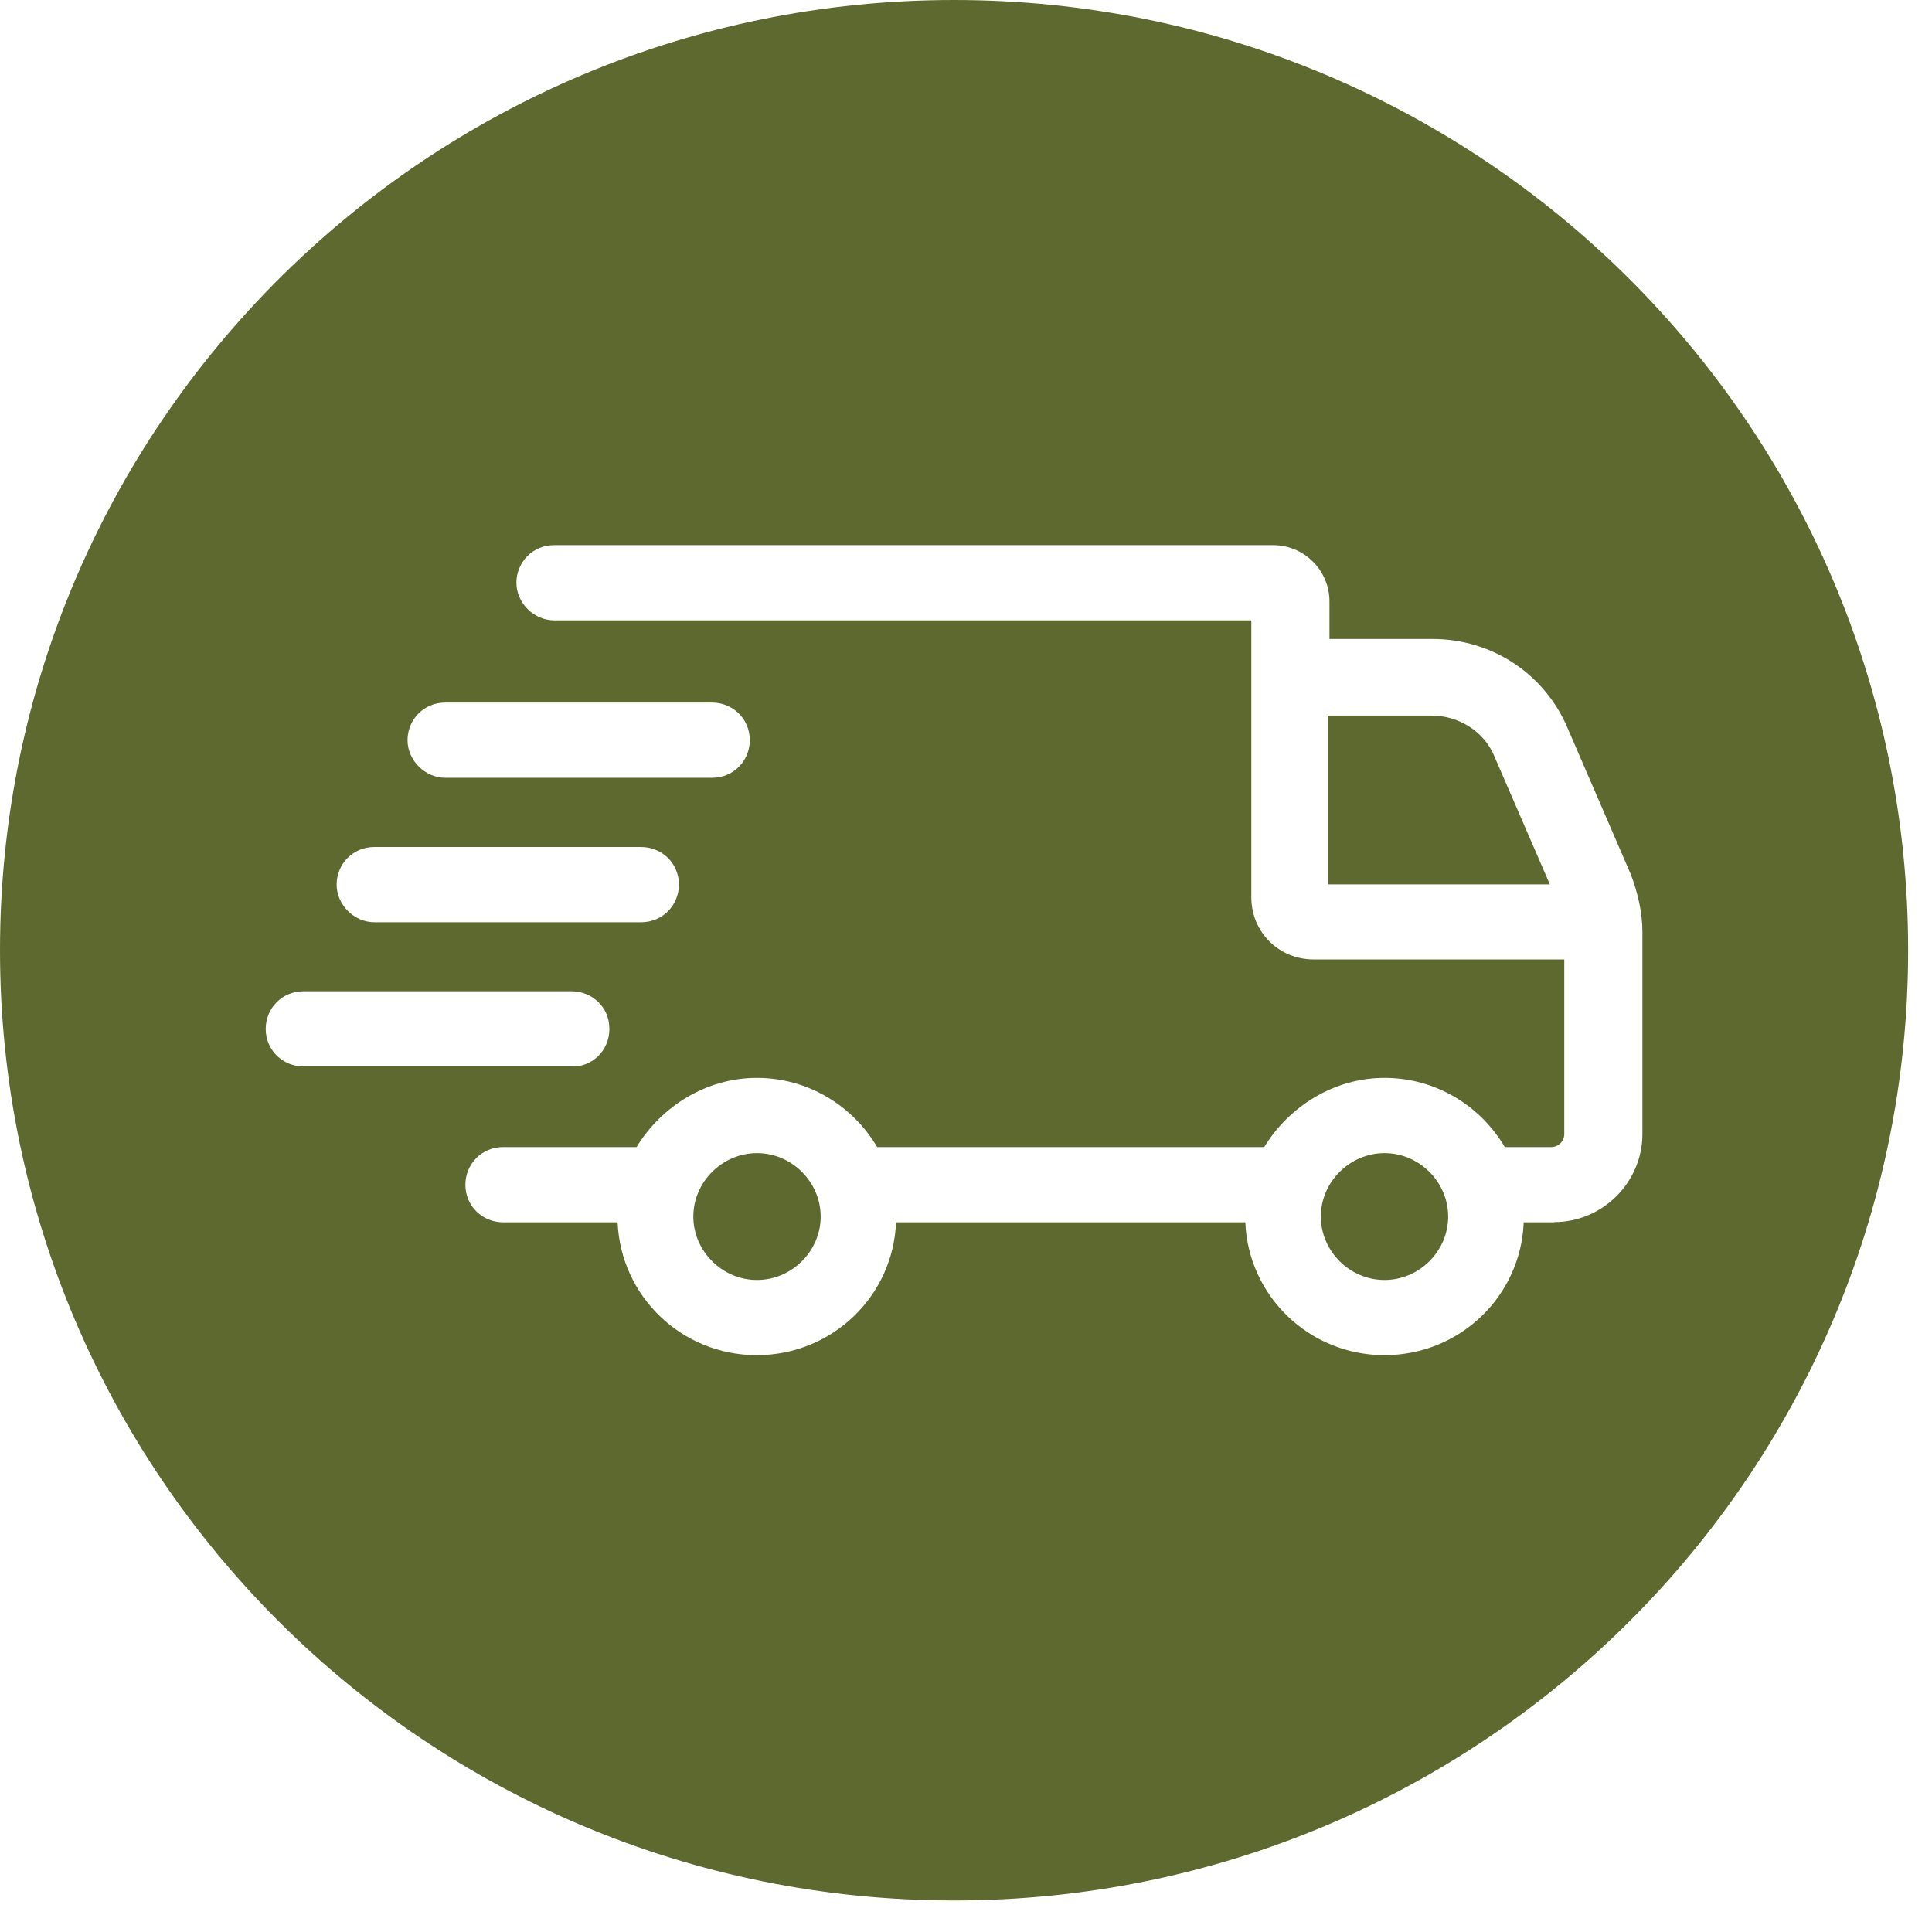 <?xml version="1.0" encoding="UTF-8"?> <svg xmlns="http://www.w3.org/2000/svg" width="54" height="54" viewBox="0 0 54 54" fill="none"><path d="M38.698 32.23C37.726 32.23 36.918 33.036 36.918 34.003C36.918 34.97 37.726 35.776 38.698 35.776C39.669 35.776 40.477 34.97 40.477 34.003C40.477 33.036 39.669 32.23 38.698 32.23Z" fill="#5E6930"></path><path d="M21.159 32.23C20.187 32.23 19.379 33.036 19.379 34.003C19.379 34.97 20.187 35.776 21.159 35.776C22.13 35.776 22.938 34.97 22.938 34.003C22.938 33.036 22.13 32.23 21.159 32.23Z" fill="#5E6930"></path><path d="M39.995 20H37.121V24.719H43.319L41.781 21.169C41.494 20.442 40.77 20 40.001 20H39.995Z" fill="#5E6930"></path><path d="M26.667 0C11.941 0 0 11.893 0 26.559C0 41.226 11.941 53.119 26.667 53.119C41.392 53.119 53.333 41.226 53.333 26.559C53.333 11.893 41.398 0 26.667 0ZM12.446 19.637H19.902C20.469 19.637 20.957 20.079 20.957 20.688C20.957 21.253 20.514 21.74 19.902 21.74H12.446C11.879 21.74 11.391 21.253 11.391 20.688C11.391 20.124 11.834 19.637 12.446 19.637ZM10.465 23.674H17.92C18.487 23.674 18.976 24.116 18.976 24.725C18.976 25.29 18.532 25.777 17.92 25.777H10.465C9.898 25.777 9.409 25.29 9.409 24.725C9.409 24.161 9.853 23.674 10.465 23.674ZM7.427 28.757C7.427 28.192 7.871 27.706 8.483 27.706H15.978C16.545 27.706 17.033 28.147 17.033 28.757C17.033 29.366 16.545 29.847 15.938 29.808H8.483C7.916 29.808 7.427 29.366 7.427 28.757ZM43.441 34.164H42.588C42.51 36.221 40.809 37.877 38.698 37.877C36.587 37.877 34.891 36.221 34.807 34.164H25.044C24.966 36.221 23.265 37.877 21.154 37.877C19.043 37.877 17.347 36.221 17.263 34.164H14.063C13.496 34.164 13.008 33.722 13.008 33.113C13.008 32.548 13.451 32.061 14.063 32.061H17.791C18.481 30.932 19.733 30.127 21.154 30.127C22.574 30.127 23.826 30.893 24.517 32.061H35.335C36.025 30.932 37.277 30.127 38.698 30.127C40.118 30.127 41.37 30.893 42.06 32.061H43.357C43.559 32.061 43.722 31.899 43.722 31.698V26.817H36.716C35.745 26.817 34.975 26.051 34.975 25.083V17.339H15.489C14.922 17.339 14.434 16.853 14.434 16.288C14.434 15.723 14.877 15.237 15.489 15.237H35.582C36.474 15.237 37.159 15.964 37.159 16.808V17.859H40.034C41.696 17.859 43.155 18.826 43.801 20.319L45.58 24.435C45.782 24.96 45.906 25.525 45.906 26.051V31.698C45.906 33.029 44.811 34.158 43.436 34.158L43.441 34.164Z" fill="#5E6930"></path></svg> 